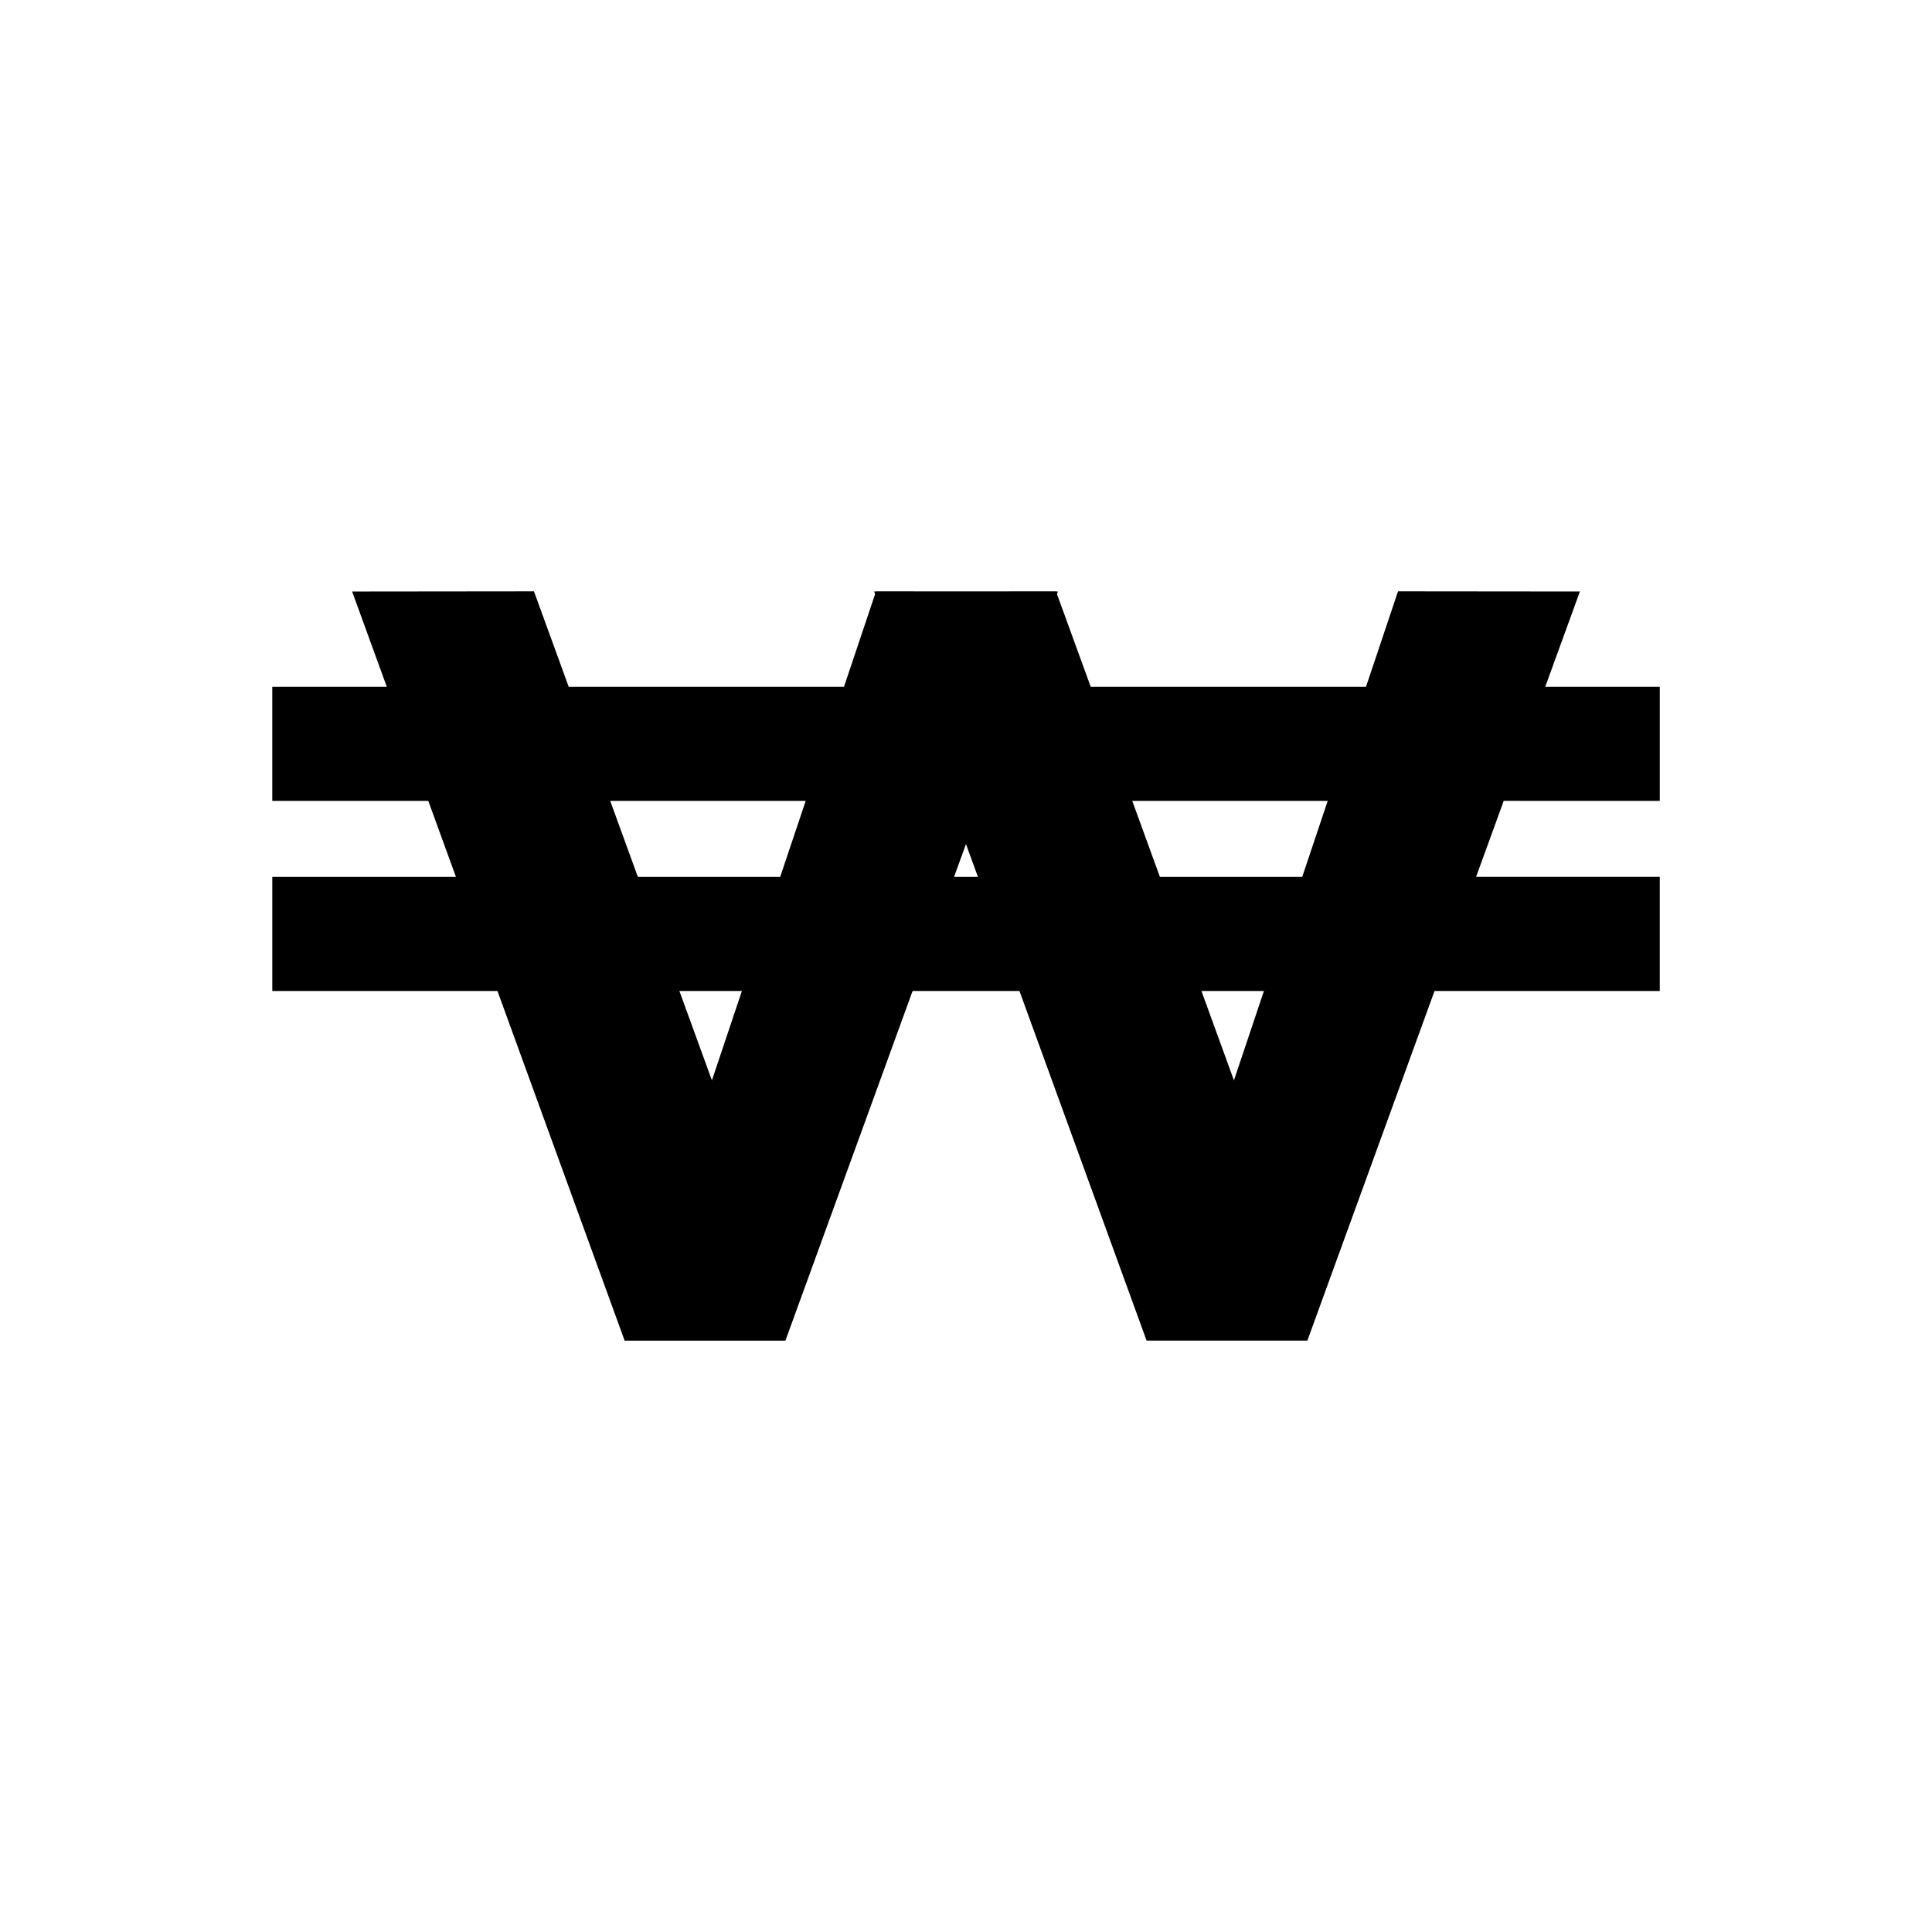 <?xml version="1.0" encoding="UTF-8"?>
<!-- Uploaded to: ICON Repo, www.svgrepo.com, Generator: ICON Repo Mixer Tools -->
<svg fill="#000000" width="800px" height="800px" version="1.1" viewBox="144 144 512 512" xmlns="http://www.w3.org/2000/svg">
 <path d="m583.86 356.24v-30.23h-30.355l9.184-25.25-48.199-0.047-8.488 25.297h-72.945l-8.949-24.574 0.246-0.676h-0.488l-0.02-0.051-24.469 0.023-23.219-0.02-0.016 0.047h-0.484l0.25 0.691-8.242 24.562h-72.953l-9.203-25.297-48.188 0.051 9.184 25.25h-30.348v30.23h41.344l7.332 20.152h-48.672v30.23h59.672l33.703 92.66h42.605l33.703-92.66h28.324l33.691 92.648h42.605l33.703-92.66h59.688v-30.23h-48.684l7.332-20.152zm-278.15 0h51.809l-6.762 20.152h-37.715zm26.957 74.062-8.621-23.68h16.566zm64.164-53.91 3.164-8.695 3.168 8.695zm74.176 53.91-8.613-23.68h16.559zm18.094-53.91h-37.711l-7.332-20.152h51.801z"/>
</svg>